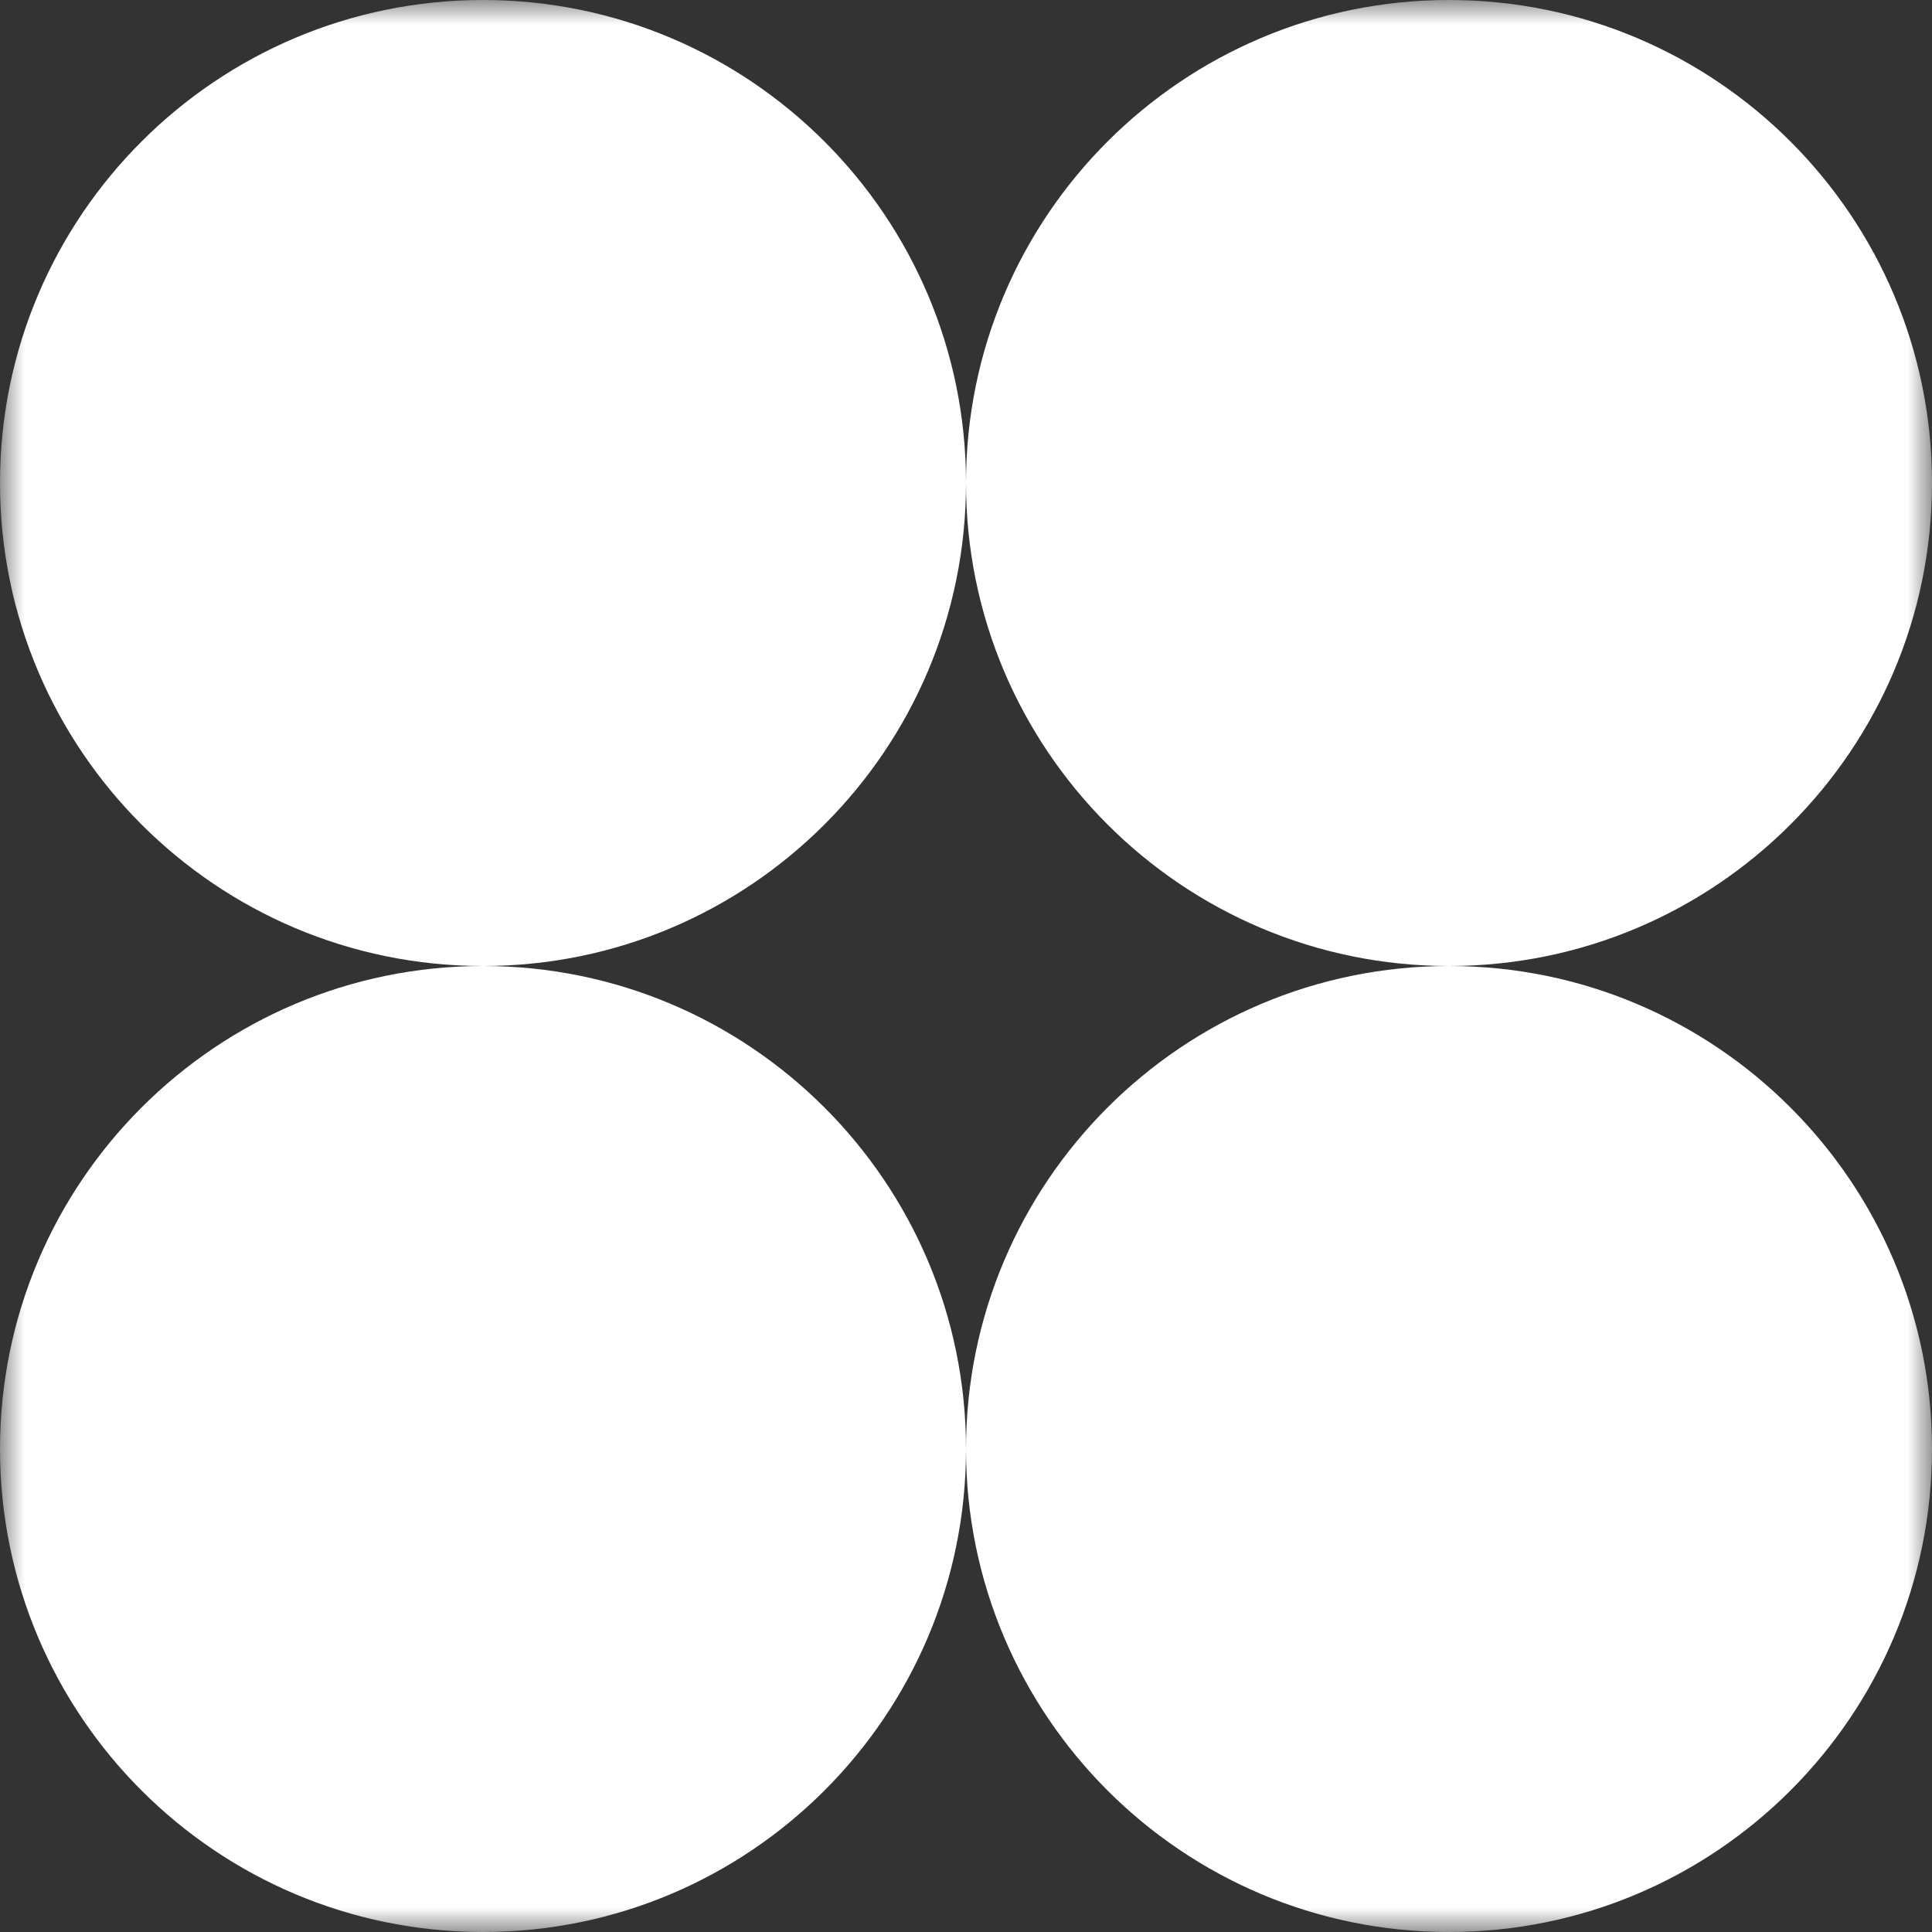 <?xml version="1.0" encoding="UTF-8"?>
<svg id="Layer_1" data-name="Layer 1" xmlns="http://www.w3.org/2000/svg" xmlns:xlink="http://www.w3.org/1999/xlink" viewBox="0 0 40 40">
  <rect x="0" y="0" width="40" height="40" fill="#333333" stroke="none"/>
  <defs>
    <style>
      .cls-1 {
        fill: none;
      }

      .cls-2 {
        mask: url(#mask);
      }

      .cls-3 {
        fill-rule: evenodd;
      }

      .cls-3, .cls-4 {
        fill: #fff;
      }

      .cls-5 {
        clip-path: url(#clippath);
      }
    </style>
    <clipPath id="clippath">
      <rect class="cls-1" width="40" height="40"/>
    </clipPath>
    <mask id="mask" x="0" y="0" width="40" height="40" maskUnits="userSpaceOnUse">
      <g id="mask0_328_4041" data-name="mask0 328 4041">
        <path class="cls-4" d="M40,0H0v40h40V0Z"/>
      </g>
    </mask>
  </defs>
  <g class="cls-5">
    <g class="cls-2">
      <path class="cls-3" d="M10,20c5.52,0,10-4.48,10-10,0,5.52,4.48,10,10,10-5.52,0-10,4.48-10,10,0-5.52-4.48-10-10-10ZM10,20c-5.52,0-10,4.48-10,10s4.48,10,10,10,10-4.48,10-10c0,5.52,4.48,10,10,10s10-4.48,10-10-4.48-10-10-10c5.52,0,10-4.48,10-10S35.52,0,30,0s-10,4.48-10,10C20,4.48,15.52,0,10,0S0,4.48,0,10s4.48,10,10,10Z"/>
    </g>
  </g>
</svg>